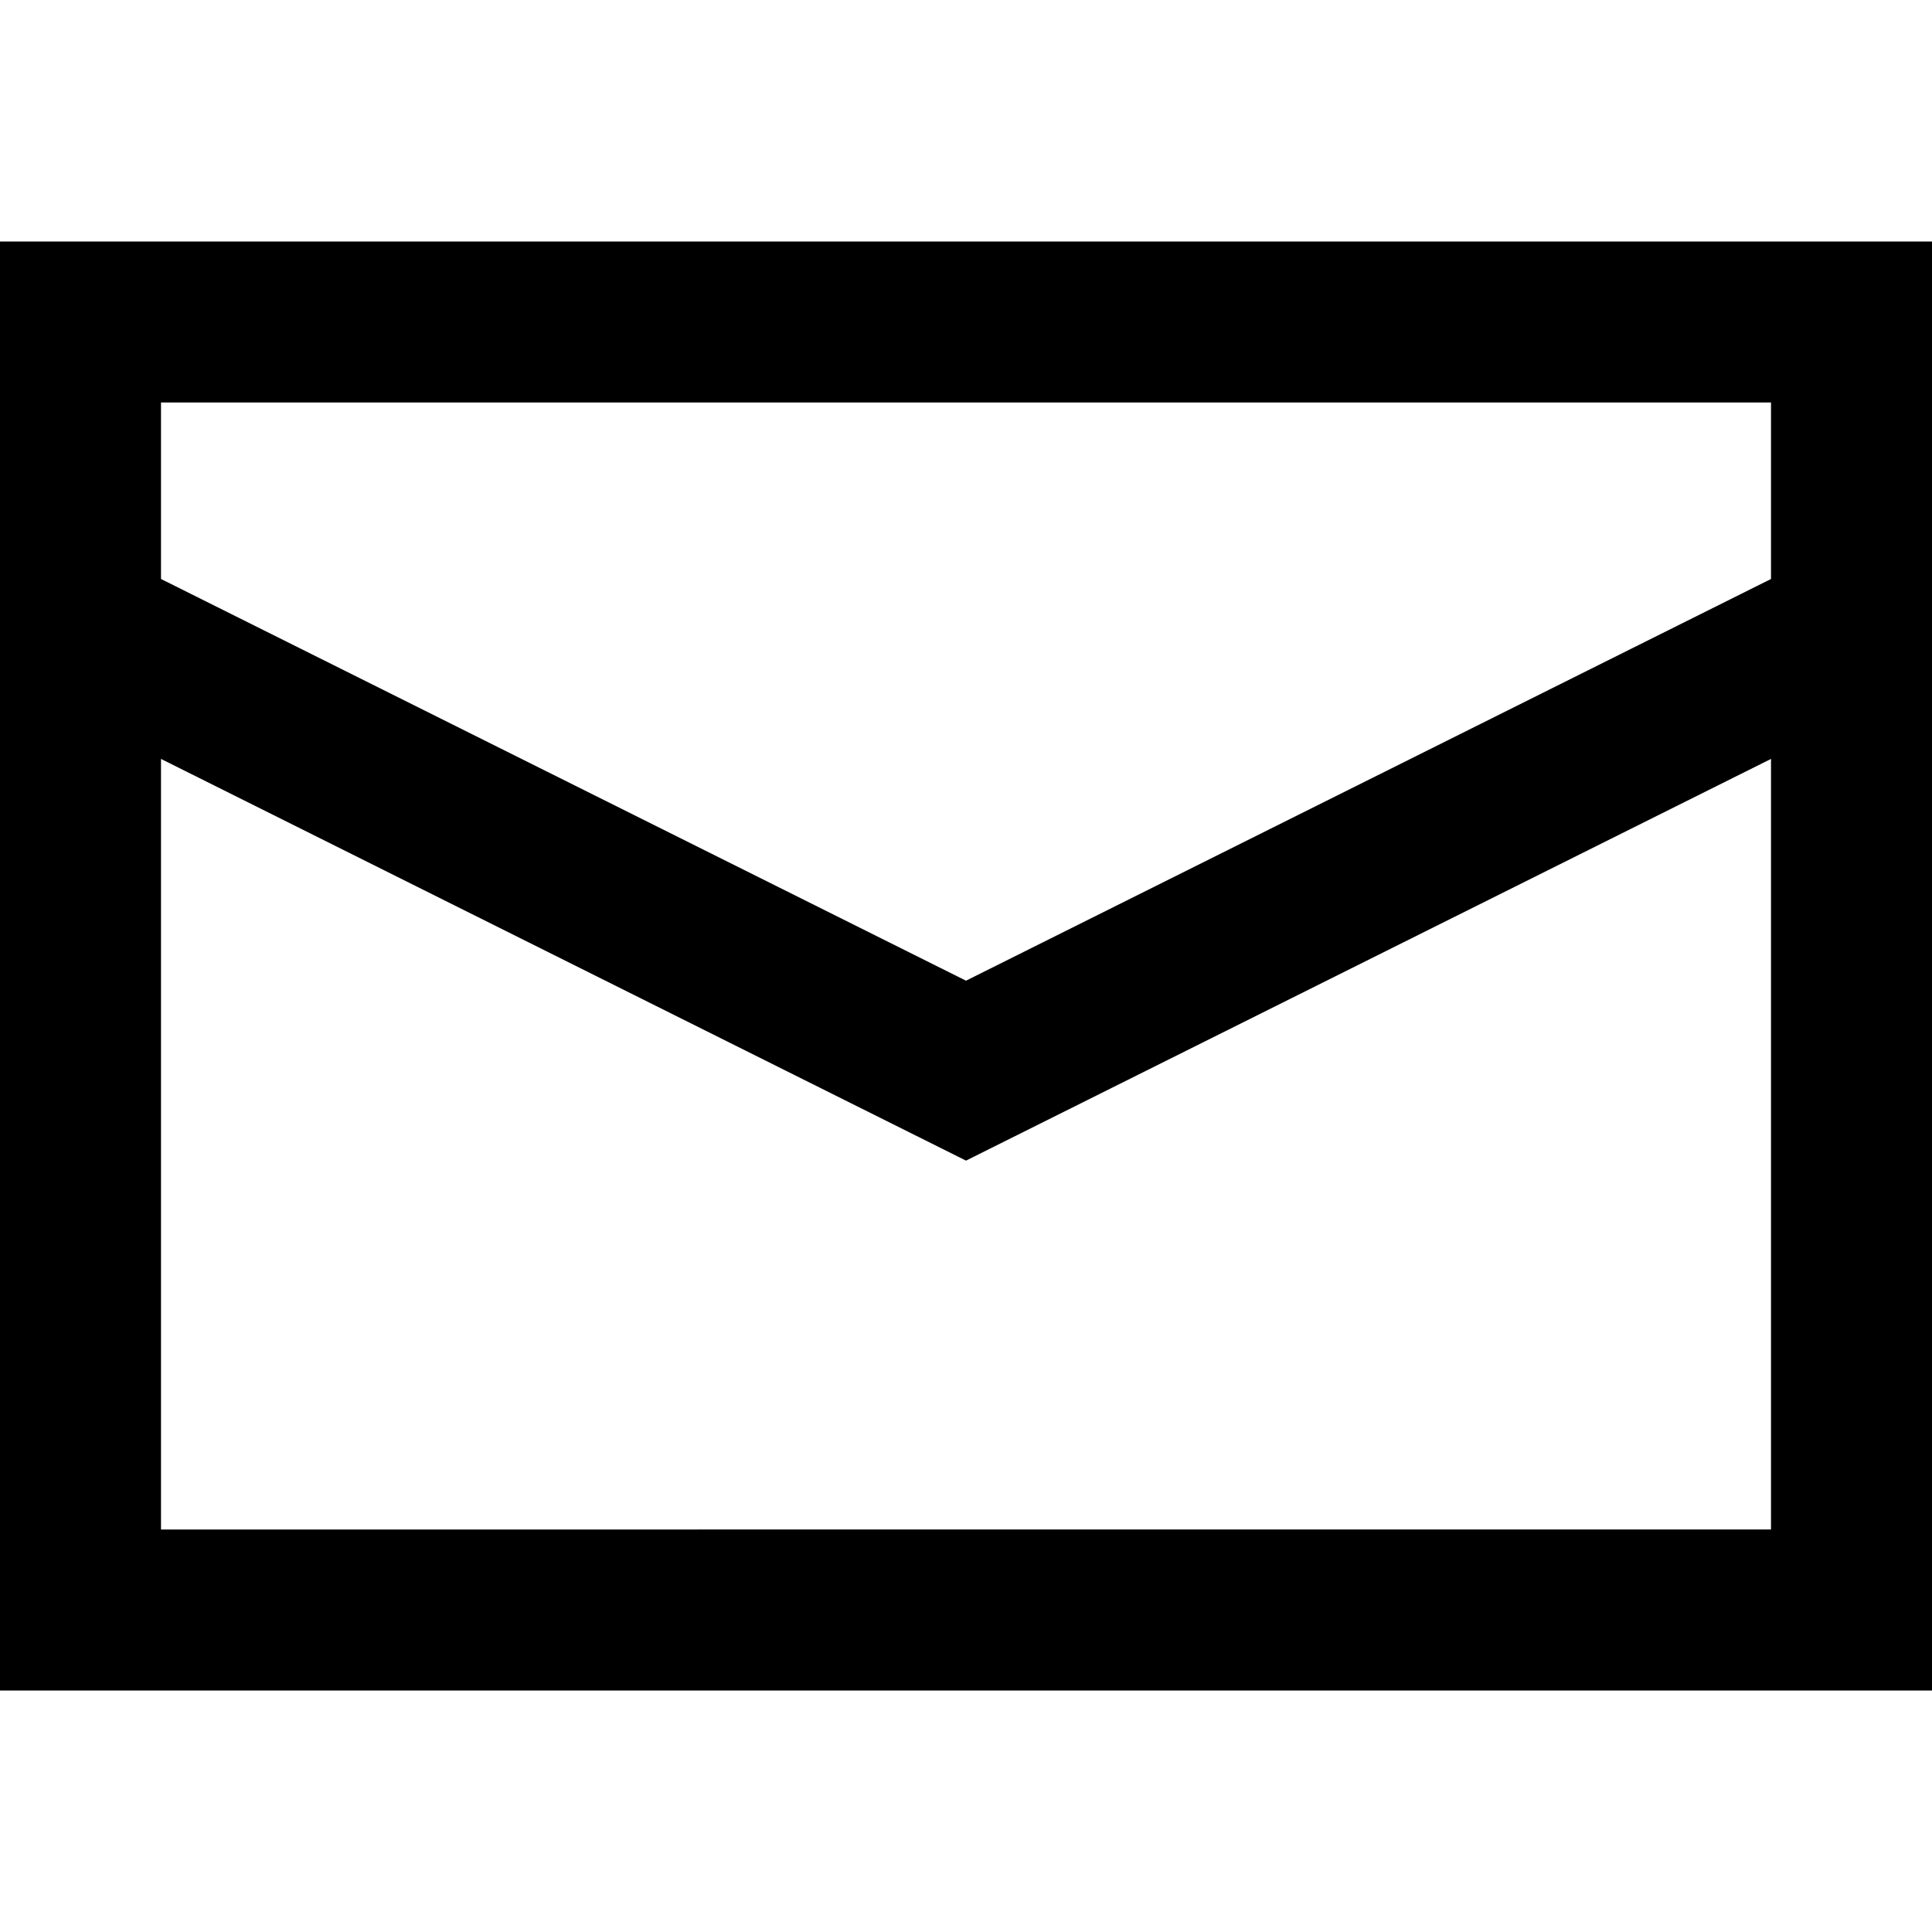 <?xml version="1.0" encoding="utf-8"?><!-- Generator: Adobe Illustrator 17.1.0, SVG Export Plug-In . SVG Version: 6.00 Build 0)  --><!DOCTYPE svg PUBLIC "-//W3C//DTD SVG 1.1//EN" "http://www.w3.org/Graphics/SVG/1.1/DTD/svg11.dtd"><svg xmlns="http://www.w3.org/2000/svg" xmlns:xlink="http://www.w3.org/1999/xlink" viewBox="0 0 24 24" width="24px" height="24px"><g><path fill="#000000" d="M22,5v14H2V5H22 M24,3H0v18h24V3L24,3z"/></g><polyline fill="none" stroke="#000000" stroke-width="2" stroke-miterlimit="10" points="1,7.811 12,13.3 23,7.811 "/></svg>